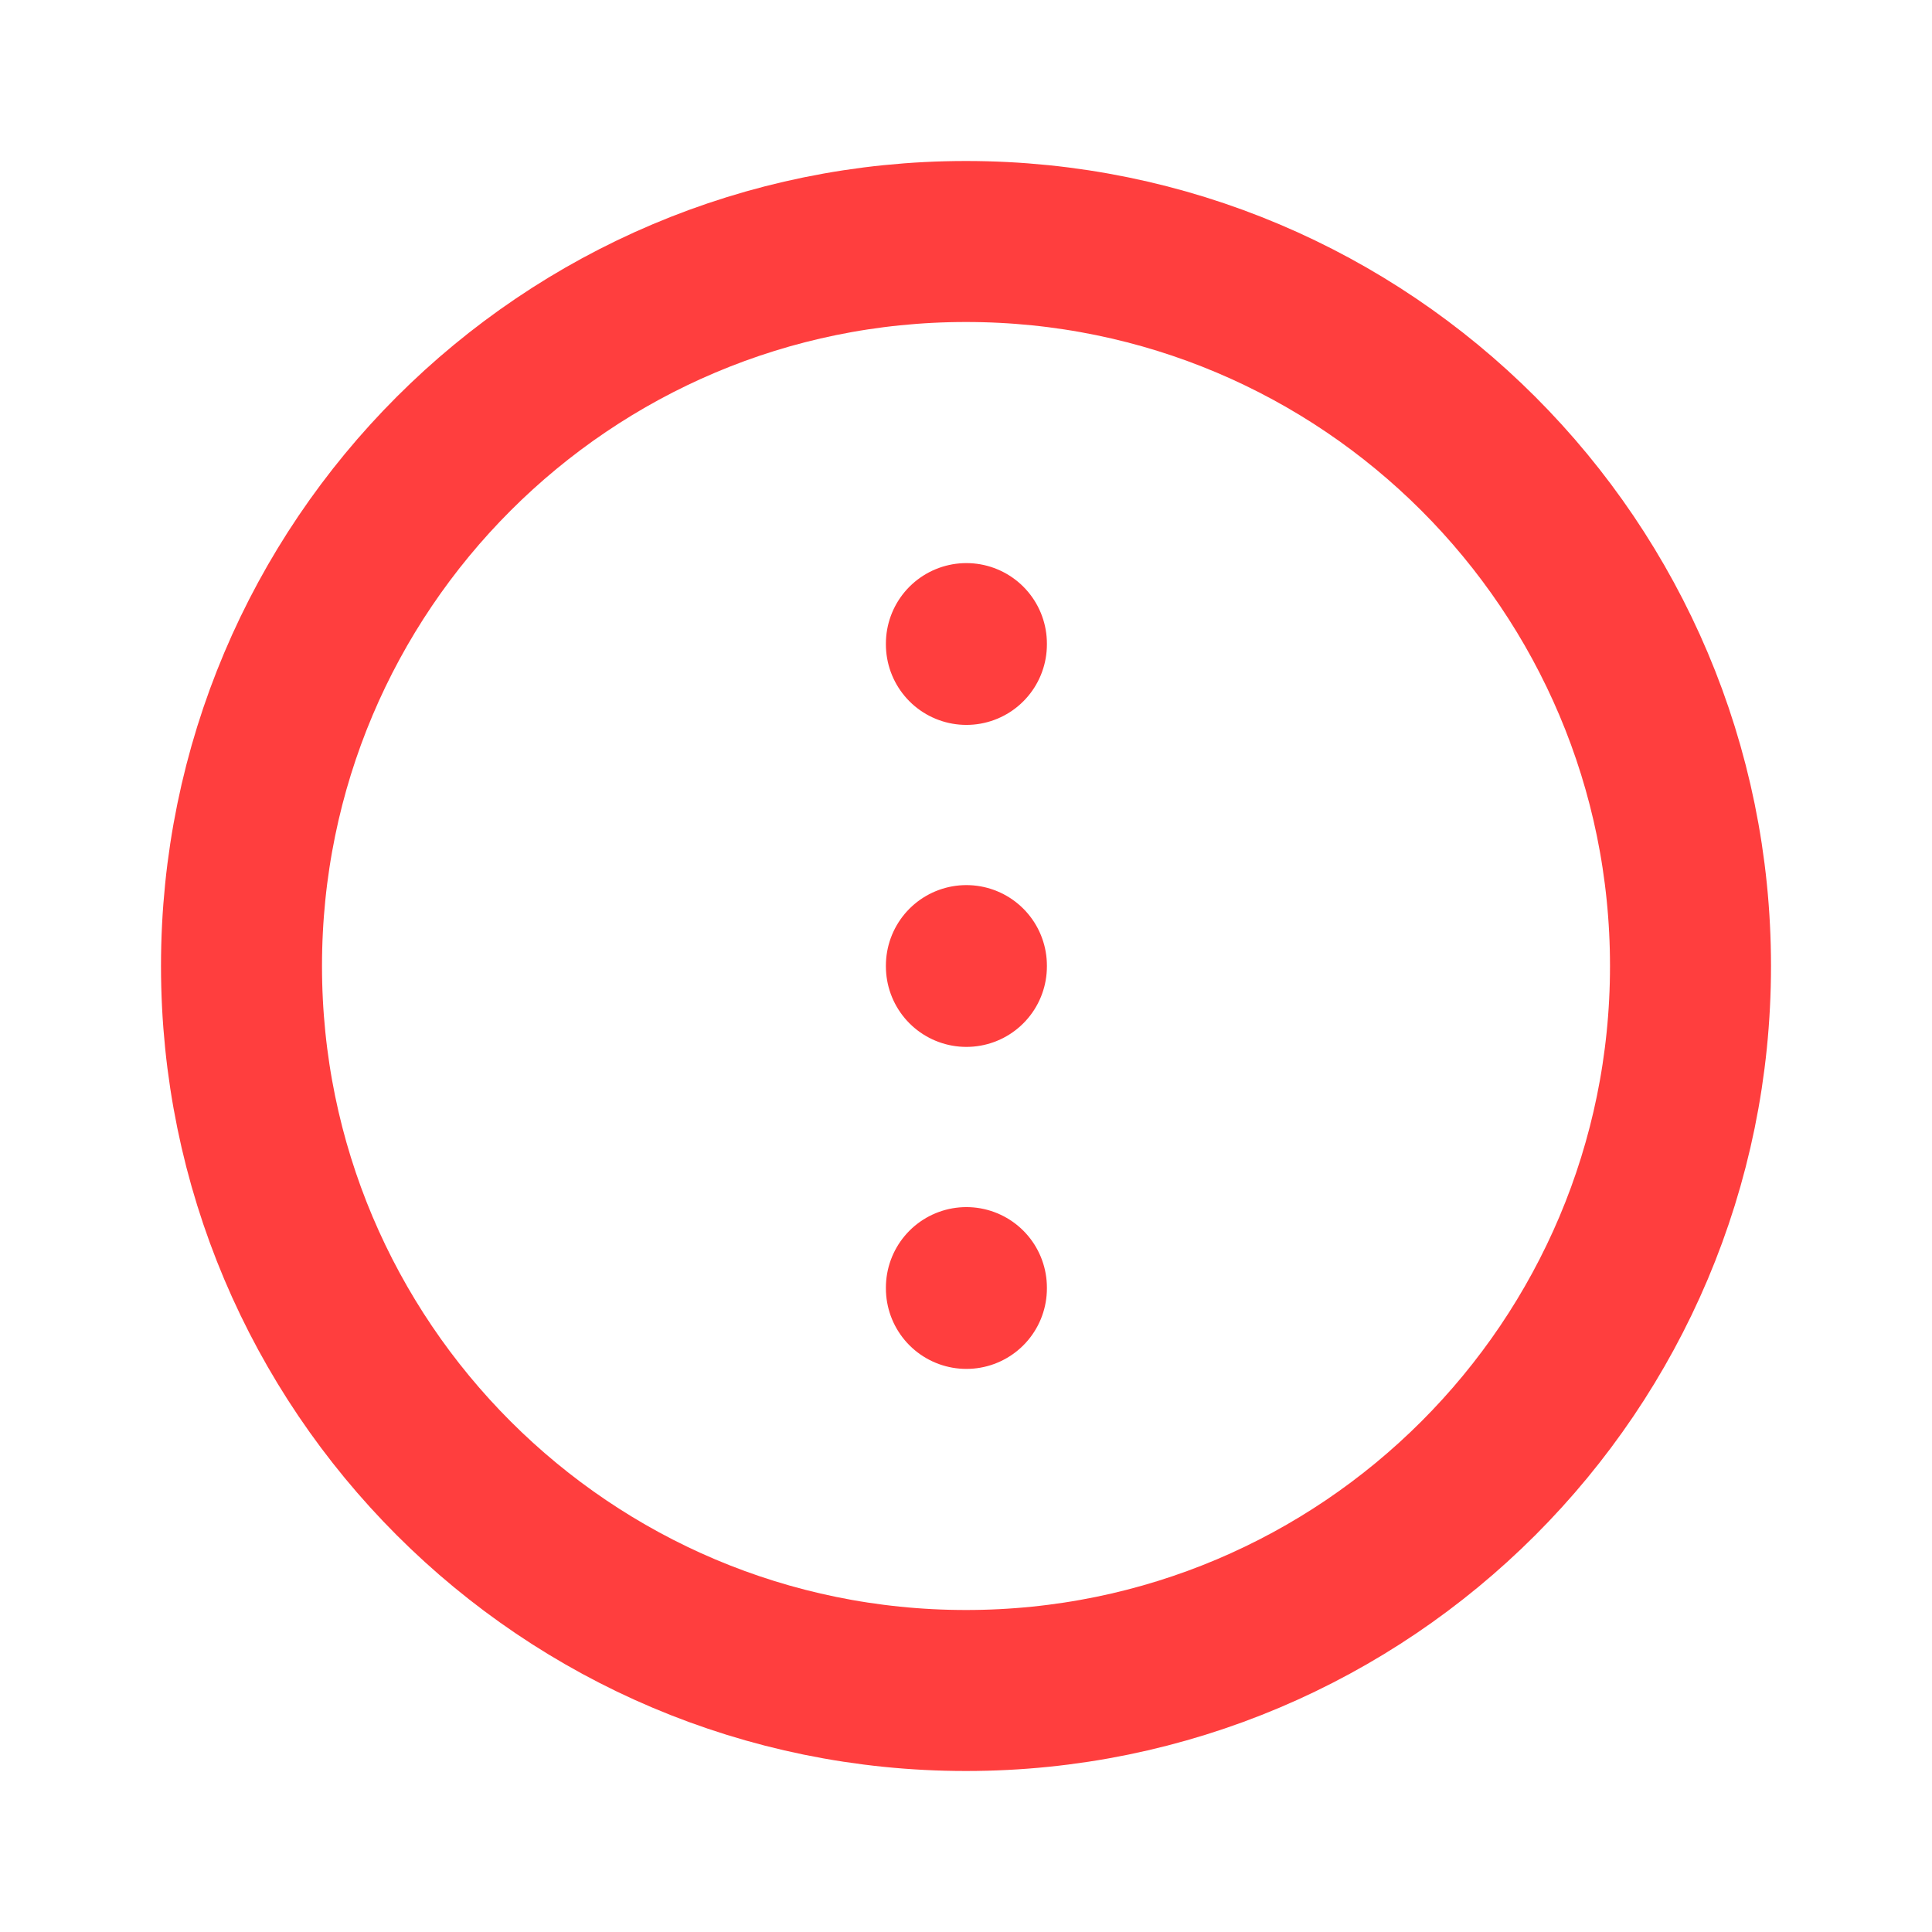 <!DOCTYPE svg PUBLIC "-//W3C//DTD SVG 1.1//EN" "http://www.w3.org/Graphics/SVG/1.1/DTD/svg11.dtd">
<!-- Uploaded to: SVG Repo, www.svgrepo.com, Transformed by: SVG Repo Mixer Tools -->
<svg width="64px" height="64px" viewBox="0 0 24 24" fill="none" xmlns="http://www.w3.org/2000/svg">
<g id="SVGRepo_bgCarrier" stroke-width="0"/>
<g id="SVGRepo_tracerCarrier" stroke-linecap="round" stroke-linejoin="round"/>
<g id="SVGRepo_iconCarrier"> <path d="M12.005 16.005L12.005 15.995" stroke="#ff3e3e" stroke-width="2" stroke-linecap="round" stroke-linejoin="round"/> <path d="M12.005 12.005L12.005 11.995" stroke="#ff3e3e" stroke-width="2" stroke-linecap="round" stroke-linejoin="round"/> <path d="M12.005 8.005L12.005 7.995" stroke="#ff3e3e" stroke-width="2" stroke-linecap="round" stroke-linejoin="round"/> <path d="M21 12C21 16.971 16.971 21 12 21C7.029 21 3 16.971 3 12C3 7.029 7.029 3 12 3C16.971 3 21 7.029 21 12Z" stroke="#ff3e3e" stroke-width="2"/> </g>
</svg>